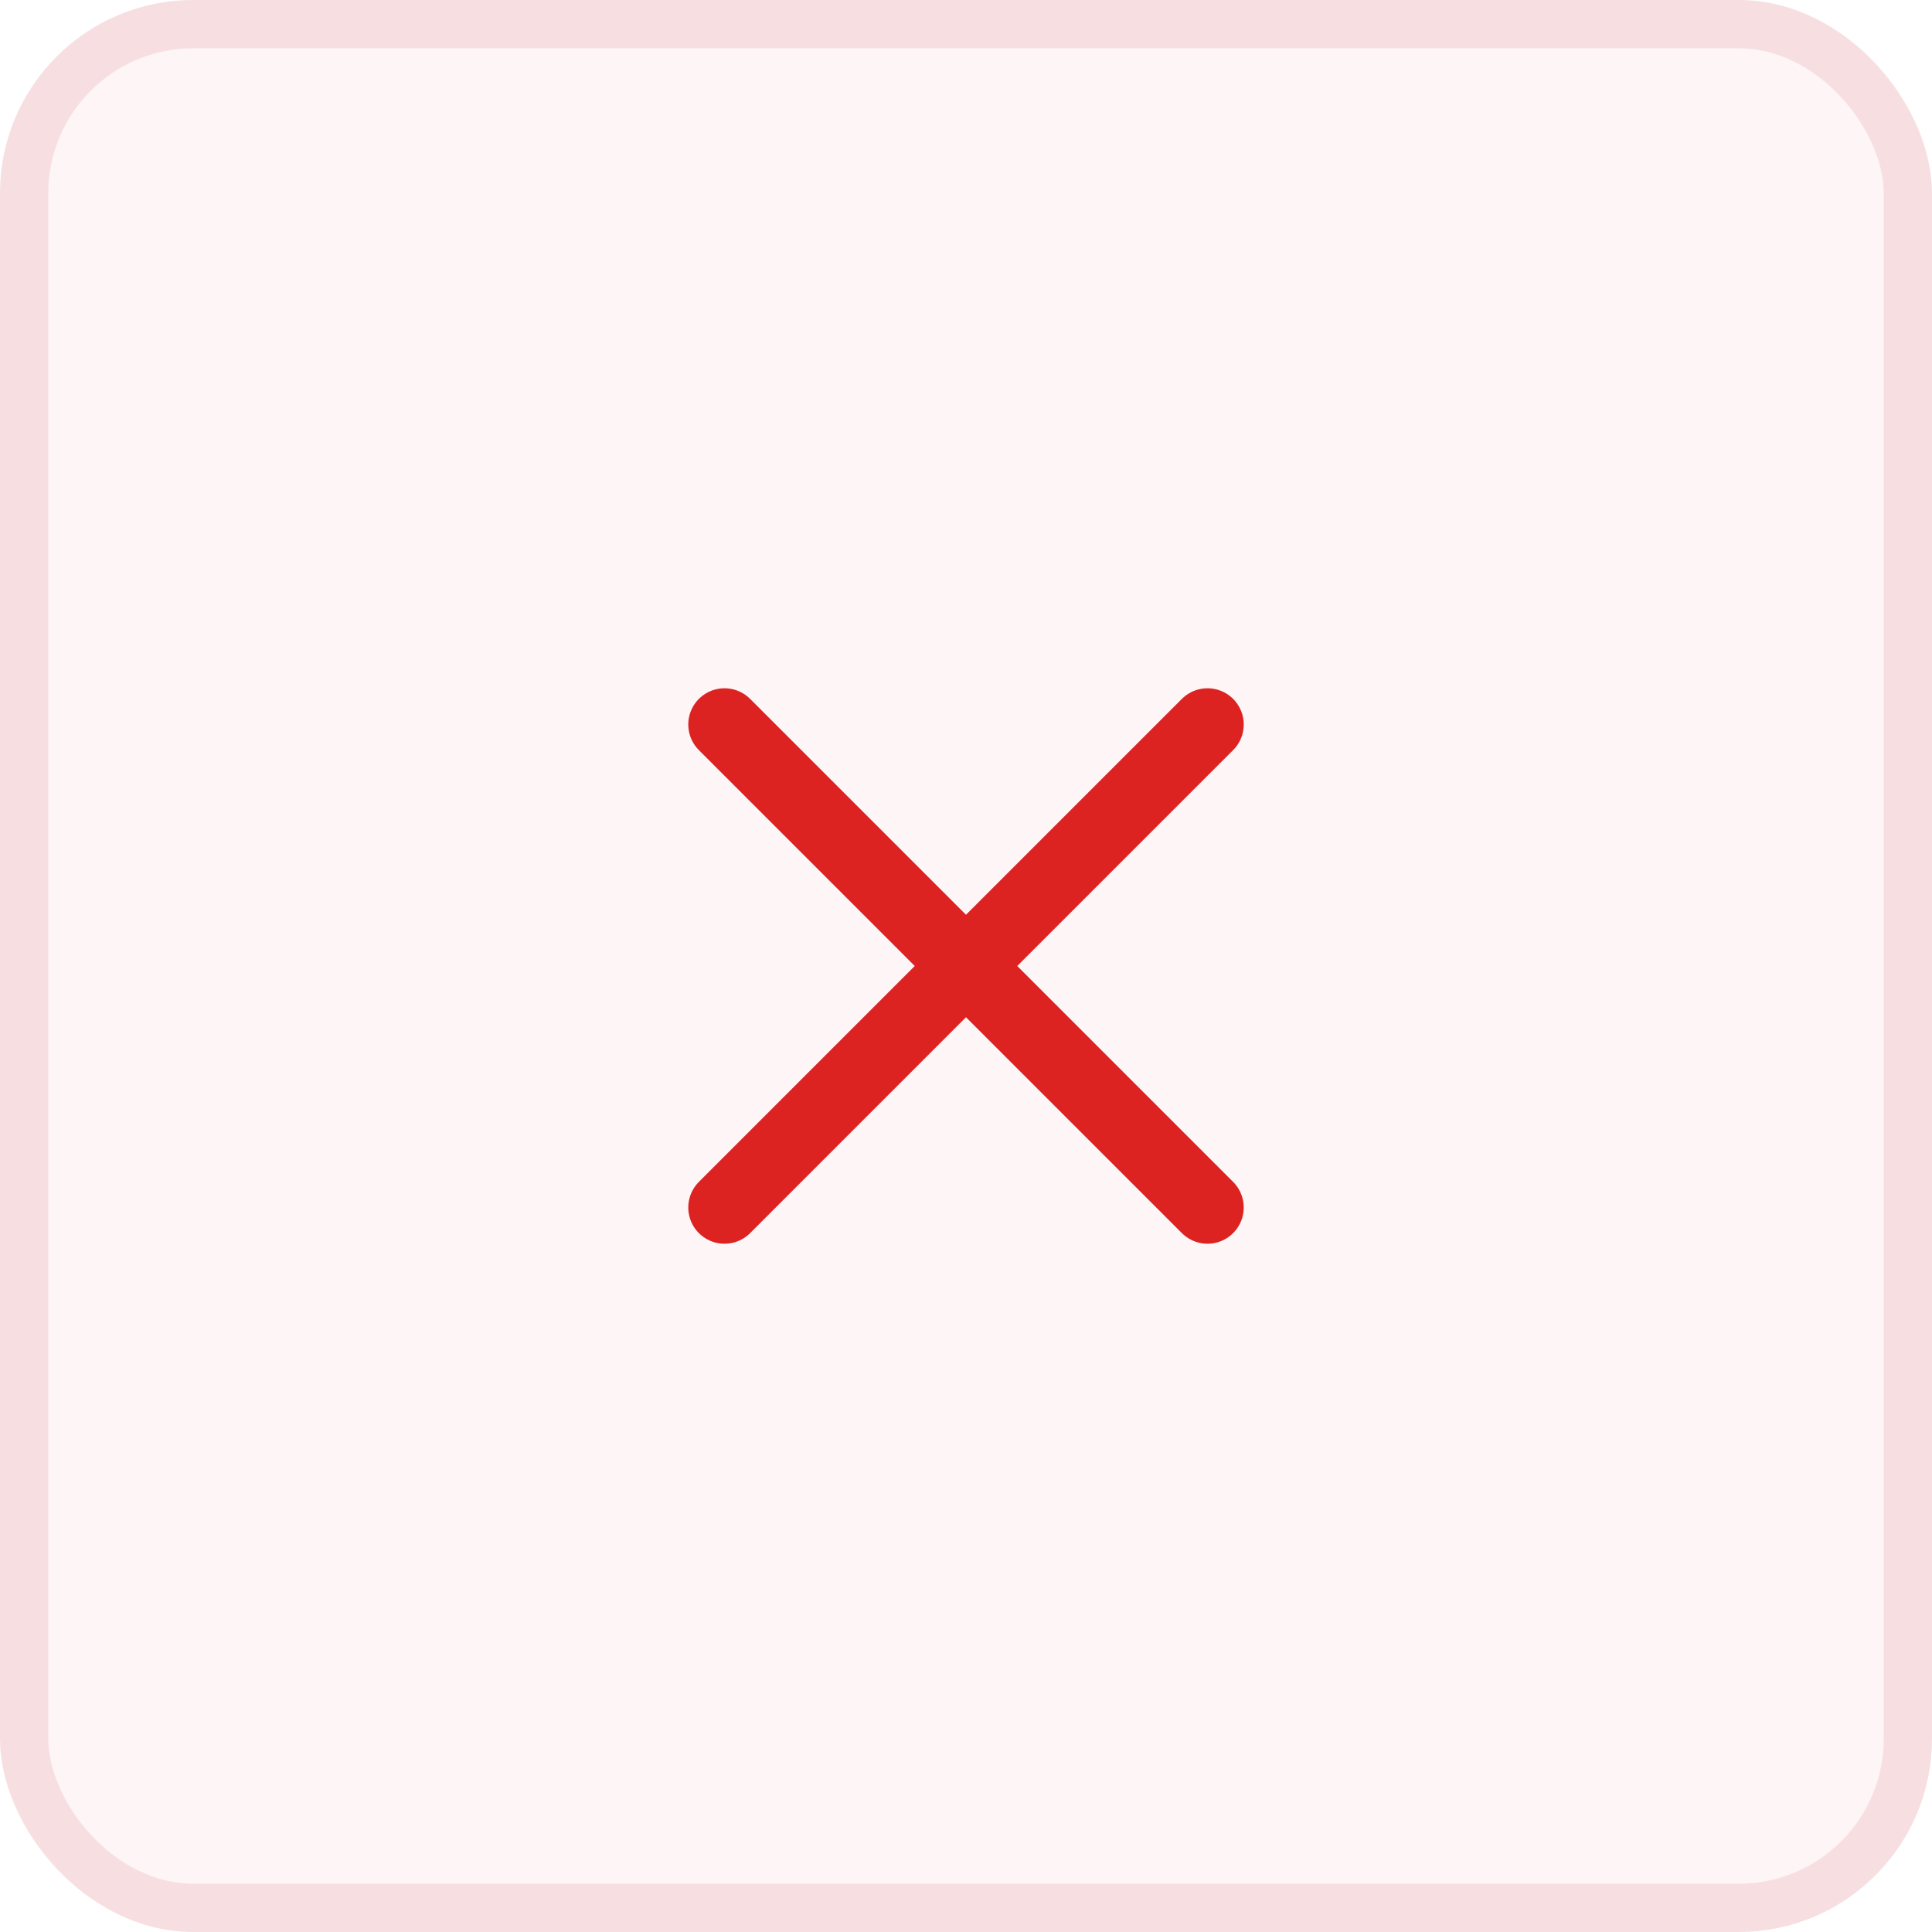 <svg width="40" height="40" viewBox="0 0 40 40" fill="none" xmlns="http://www.w3.org/2000/svg">
<rect width="40" height="40" rx="4" fill="#DB161B" fill-opacity="0.04"/>
<rect x="0.5" y="0.5" width="39" height="39" rx="3.5" stroke="#C4181E" stroke-opacity="0.1"/>
<path d="M25 15L20 20M20 20L15 25M20 20L25 25M20 20L15 15" stroke="#DD2222" stroke-width="1.5" stroke-linecap="round" stroke-linejoin="round"/>
</svg>
